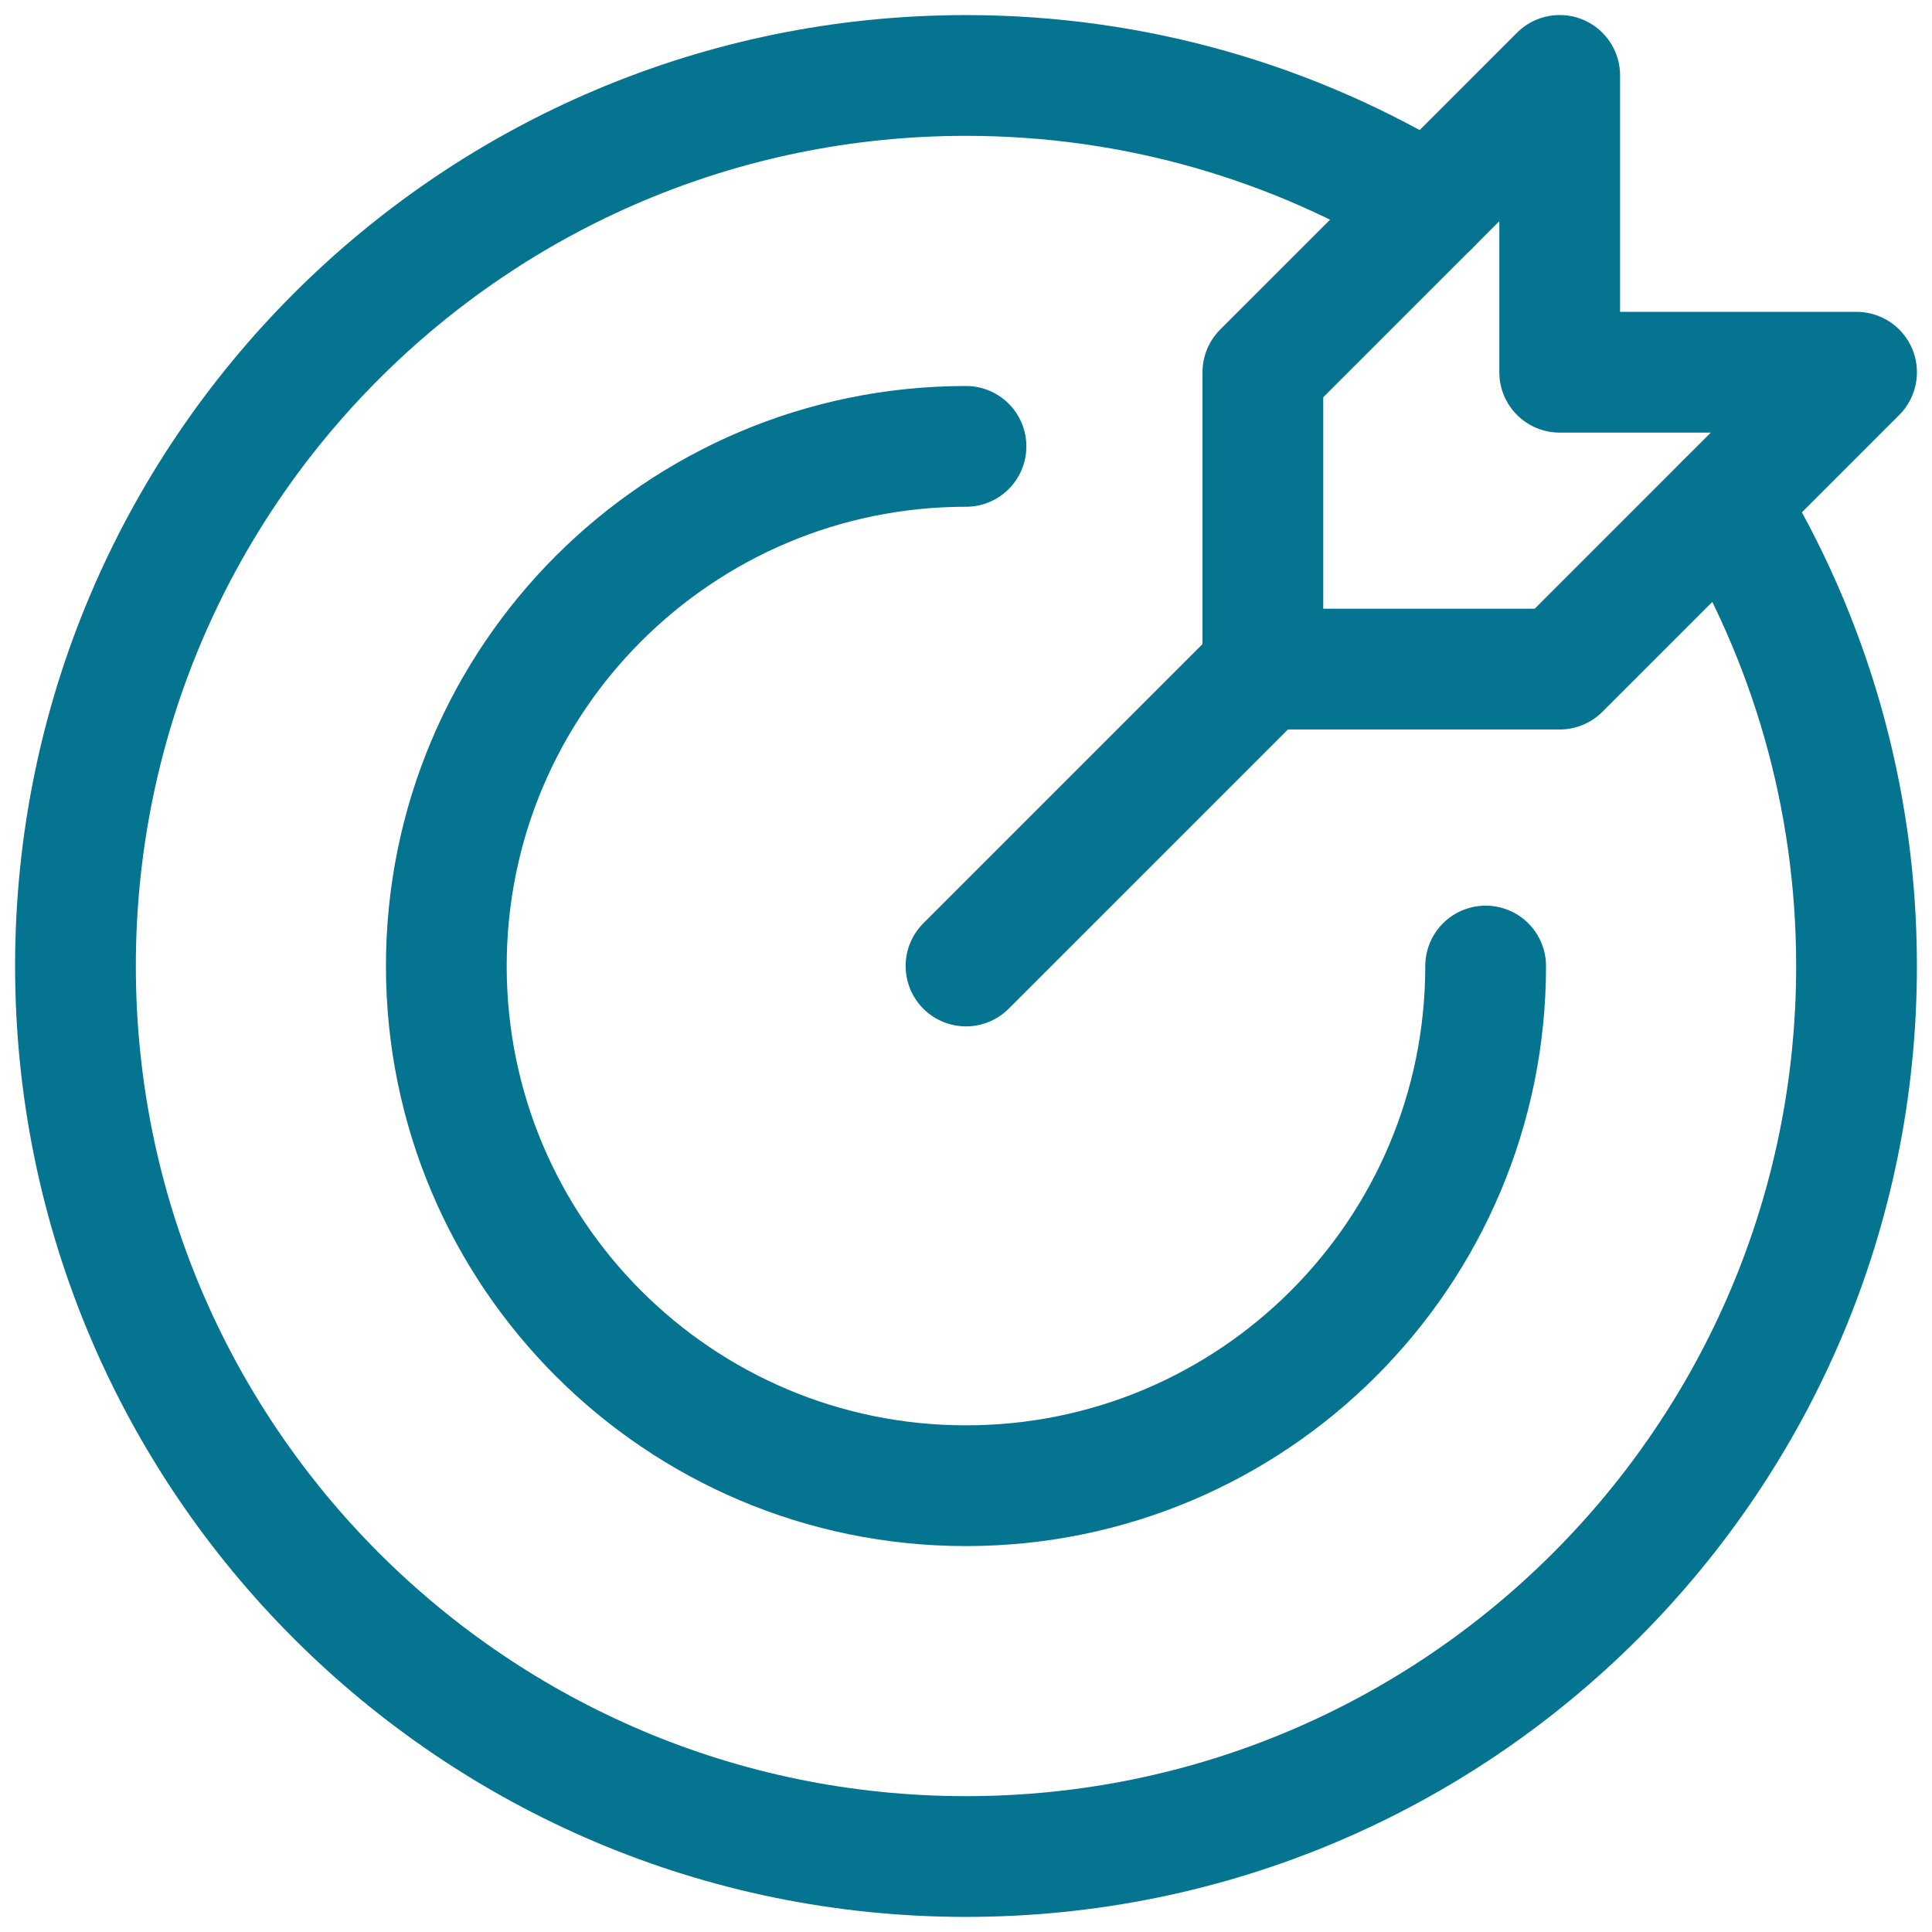<svg width="64" height="64" viewBox="0 0 64 64" fill="none" xmlns="http://www.w3.org/2000/svg">
<g clip-path="url(#clip0_796_14225)">
<mask id="mask0_796_14225" style="mask-type:luminance" maskUnits="userSpaceOnUse" x="0" y="0" width="64" height="64">
<path d="M0 3.8147e-06H64V64H0V3.8147e-06Z" fill="white"/>
</mask>
<g mask="url(#mask0_796_14225)">
<path d="M57.192 16.642C59.925 21.115 61.5 26.374 61.5 32C61.5 48.292 48.292 61.5 32 61.5C15.707 61.5 2.5 48.292 2.5 32C2.5 15.708 15.707 2.5 32 2.5C37.626 2.5 42.885 4.075 47.358 6.808" stroke="#057490" stroke-width="4" stroke-miterlimit="10" stroke-linecap="round" stroke-linejoin="round"/>
<path d="M49.214 32.001C49.214 41.509 41.507 49.216 32 49.216C22.492 49.216 14.785 41.509 14.785 32.001C14.785 22.494 22.492 14.787 32 14.787" stroke="#057490" stroke-width="4" stroke-miterlimit="10" stroke-linecap="round" stroke-linejoin="round"/>
<path d="M41.833 22.167L32 32" stroke="#057490" stroke-width="4" stroke-miterlimit="10" stroke-linecap="round" stroke-linejoin="round"/>
<path d="M51.667 2.498L41.834 12.331V22.165H51.667L61.501 12.331H51.667V2.498Z" stroke="#057490" stroke-width="4" stroke-miterlimit="10" stroke-linecap="round" stroke-linejoin="round"/>
</g>
</g>
<defs>
<clipPath id="clip0_796_14225">
<rect width="64" height="64" fill="white"/>
</clipPath>
</defs>
</svg>
